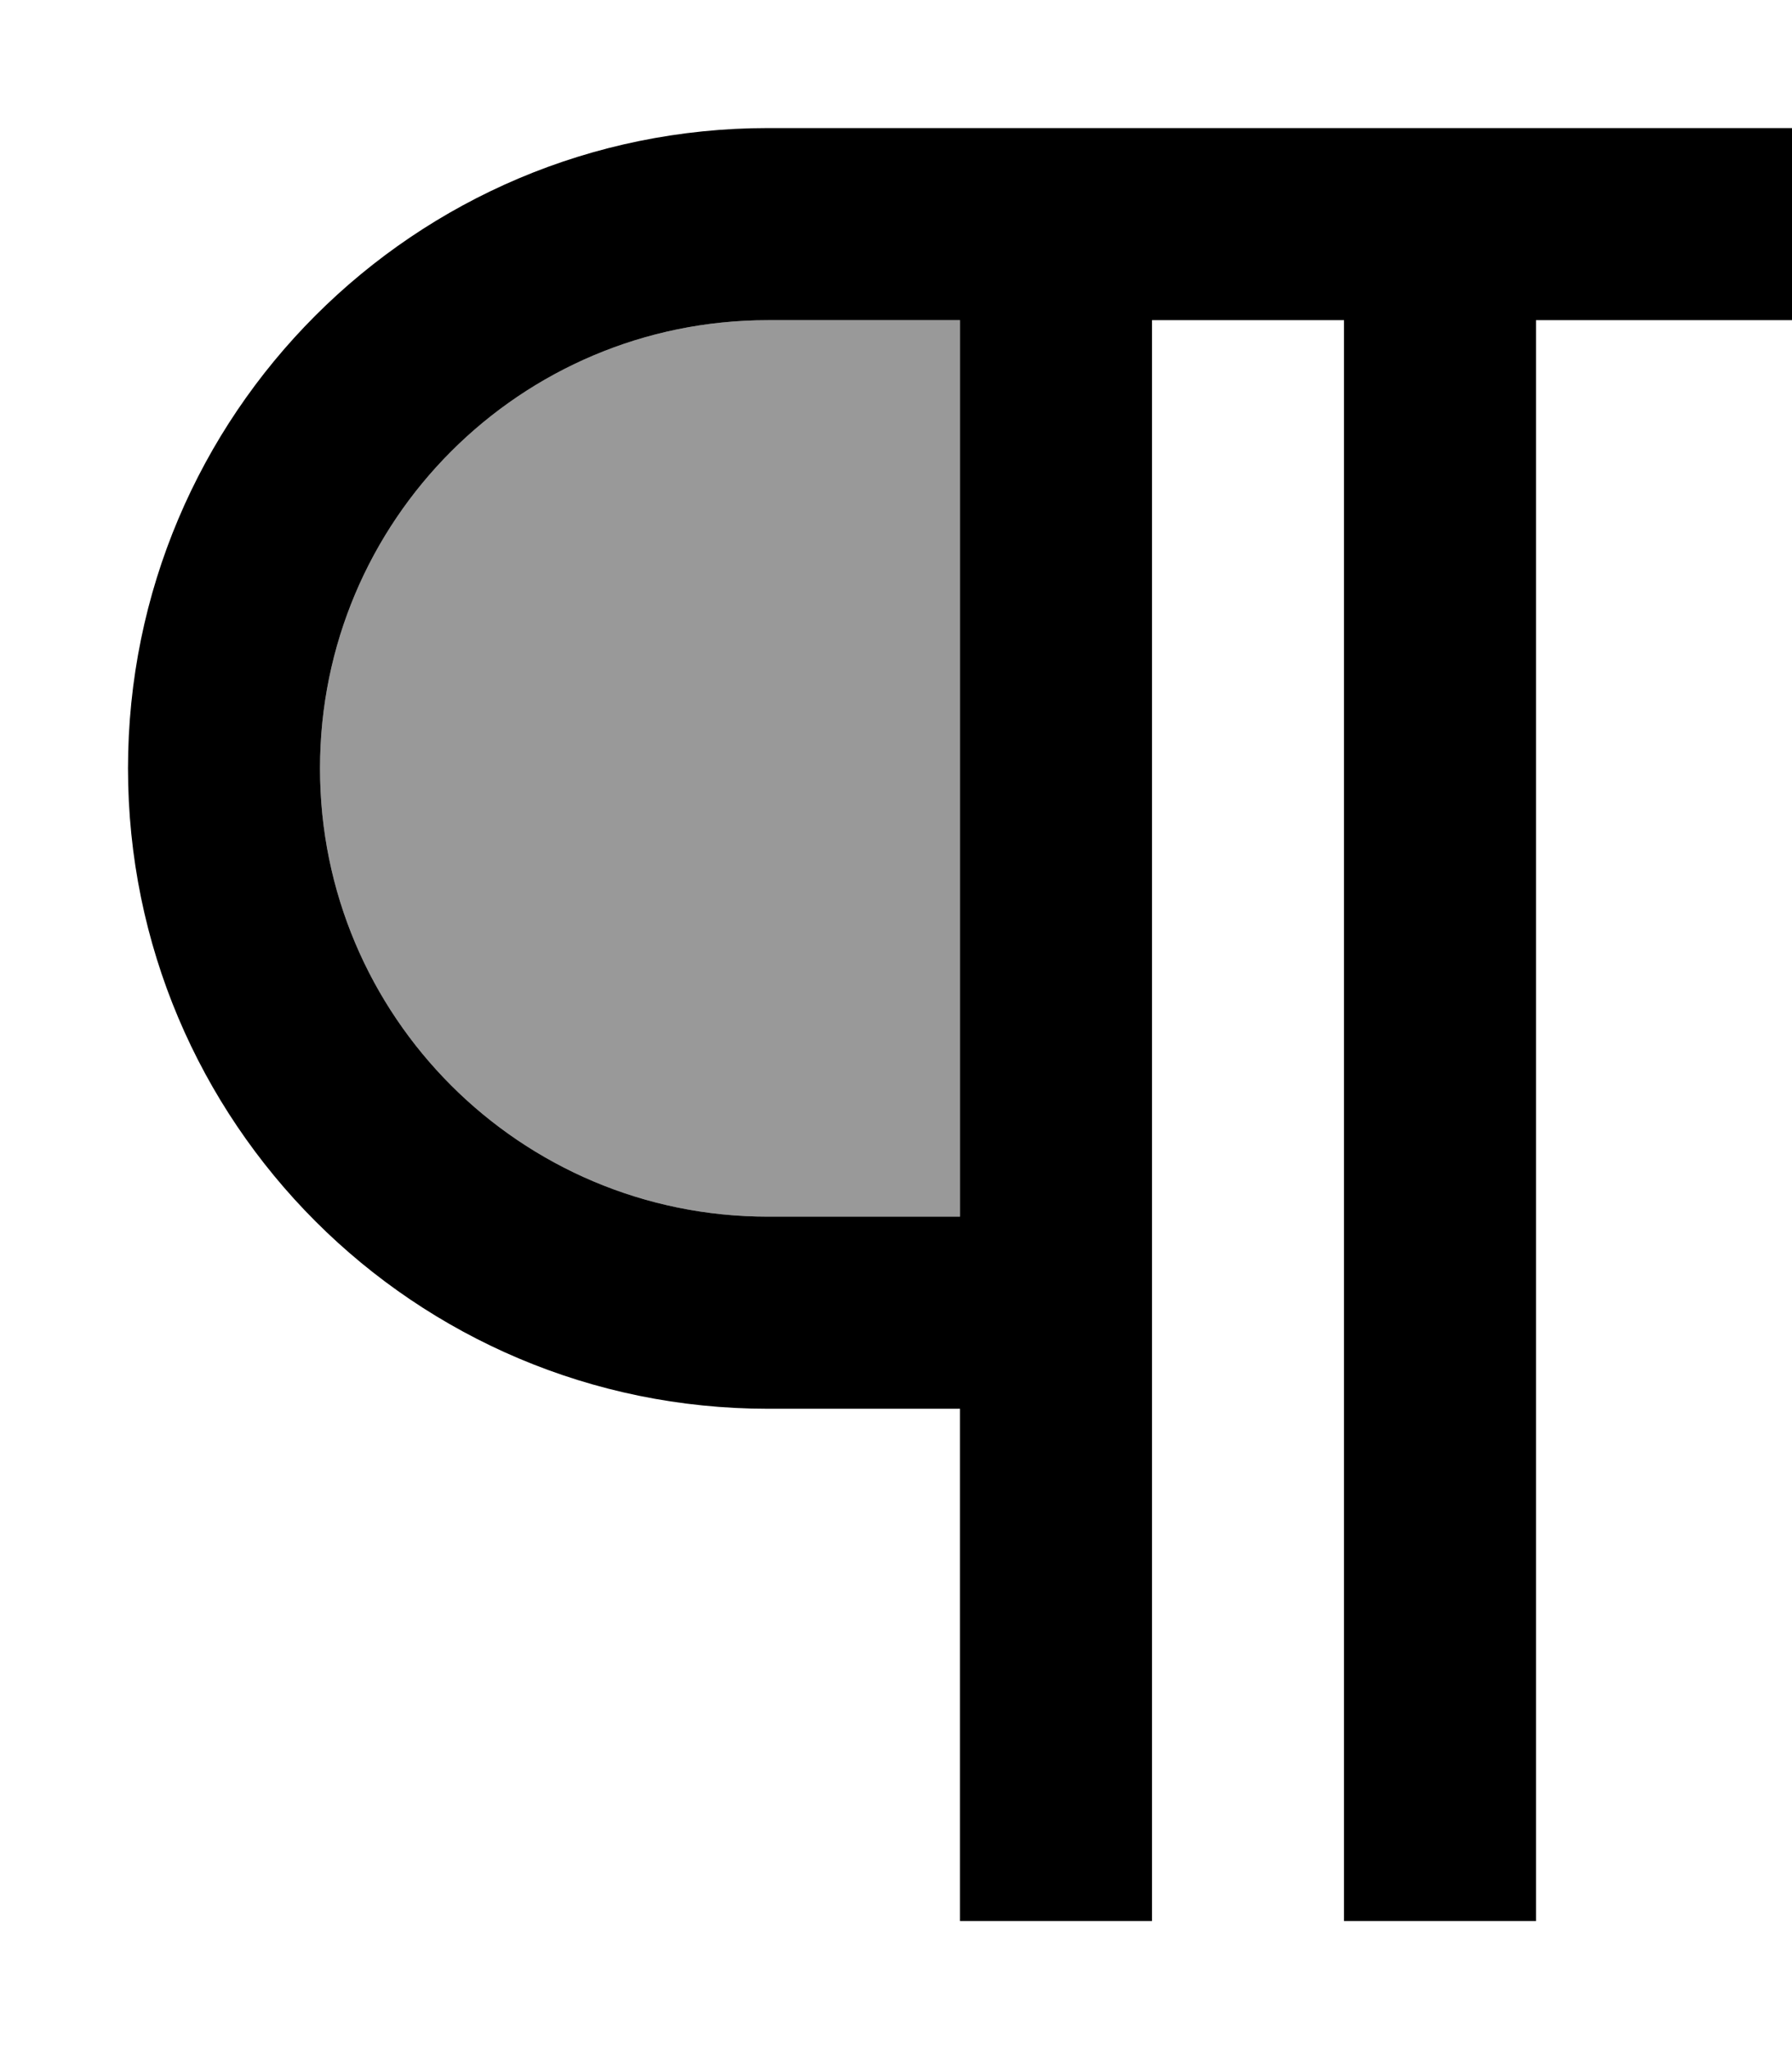 <svg xmlns="http://www.w3.org/2000/svg" viewBox="0 0 448 512"><!--! Font Awesome Pro 6.7.2 by @fontawesome - https://fontawesome.com License - https://fontawesome.com/license (Commercial License) Copyright 2024 Fonticons, Inc. --><defs><style>.fa-secondary{opacity:.4}</style></defs><path class="fa-secondary" d="M80 192c0 61.9 50.1 112 112 112l48 0 0-224-48 0C130.1 80 80 130.1 80 192z"/><path class="fa-primary" d="M32 192c0-88.4 71.6-160 160-160l64 0 168 0 24 0 0 48-24 0-40 0 0 376 0 24-48 0 0-24 0-376-48 0 0 376 0 24-48 0 0-24 0-104-48 0c-88.4 0-160-71.6-160-160zM240 304l0-224-48 0C130.1 80 80 130.1 80 192s50.1 112 112 112l48 0z"/></svg>